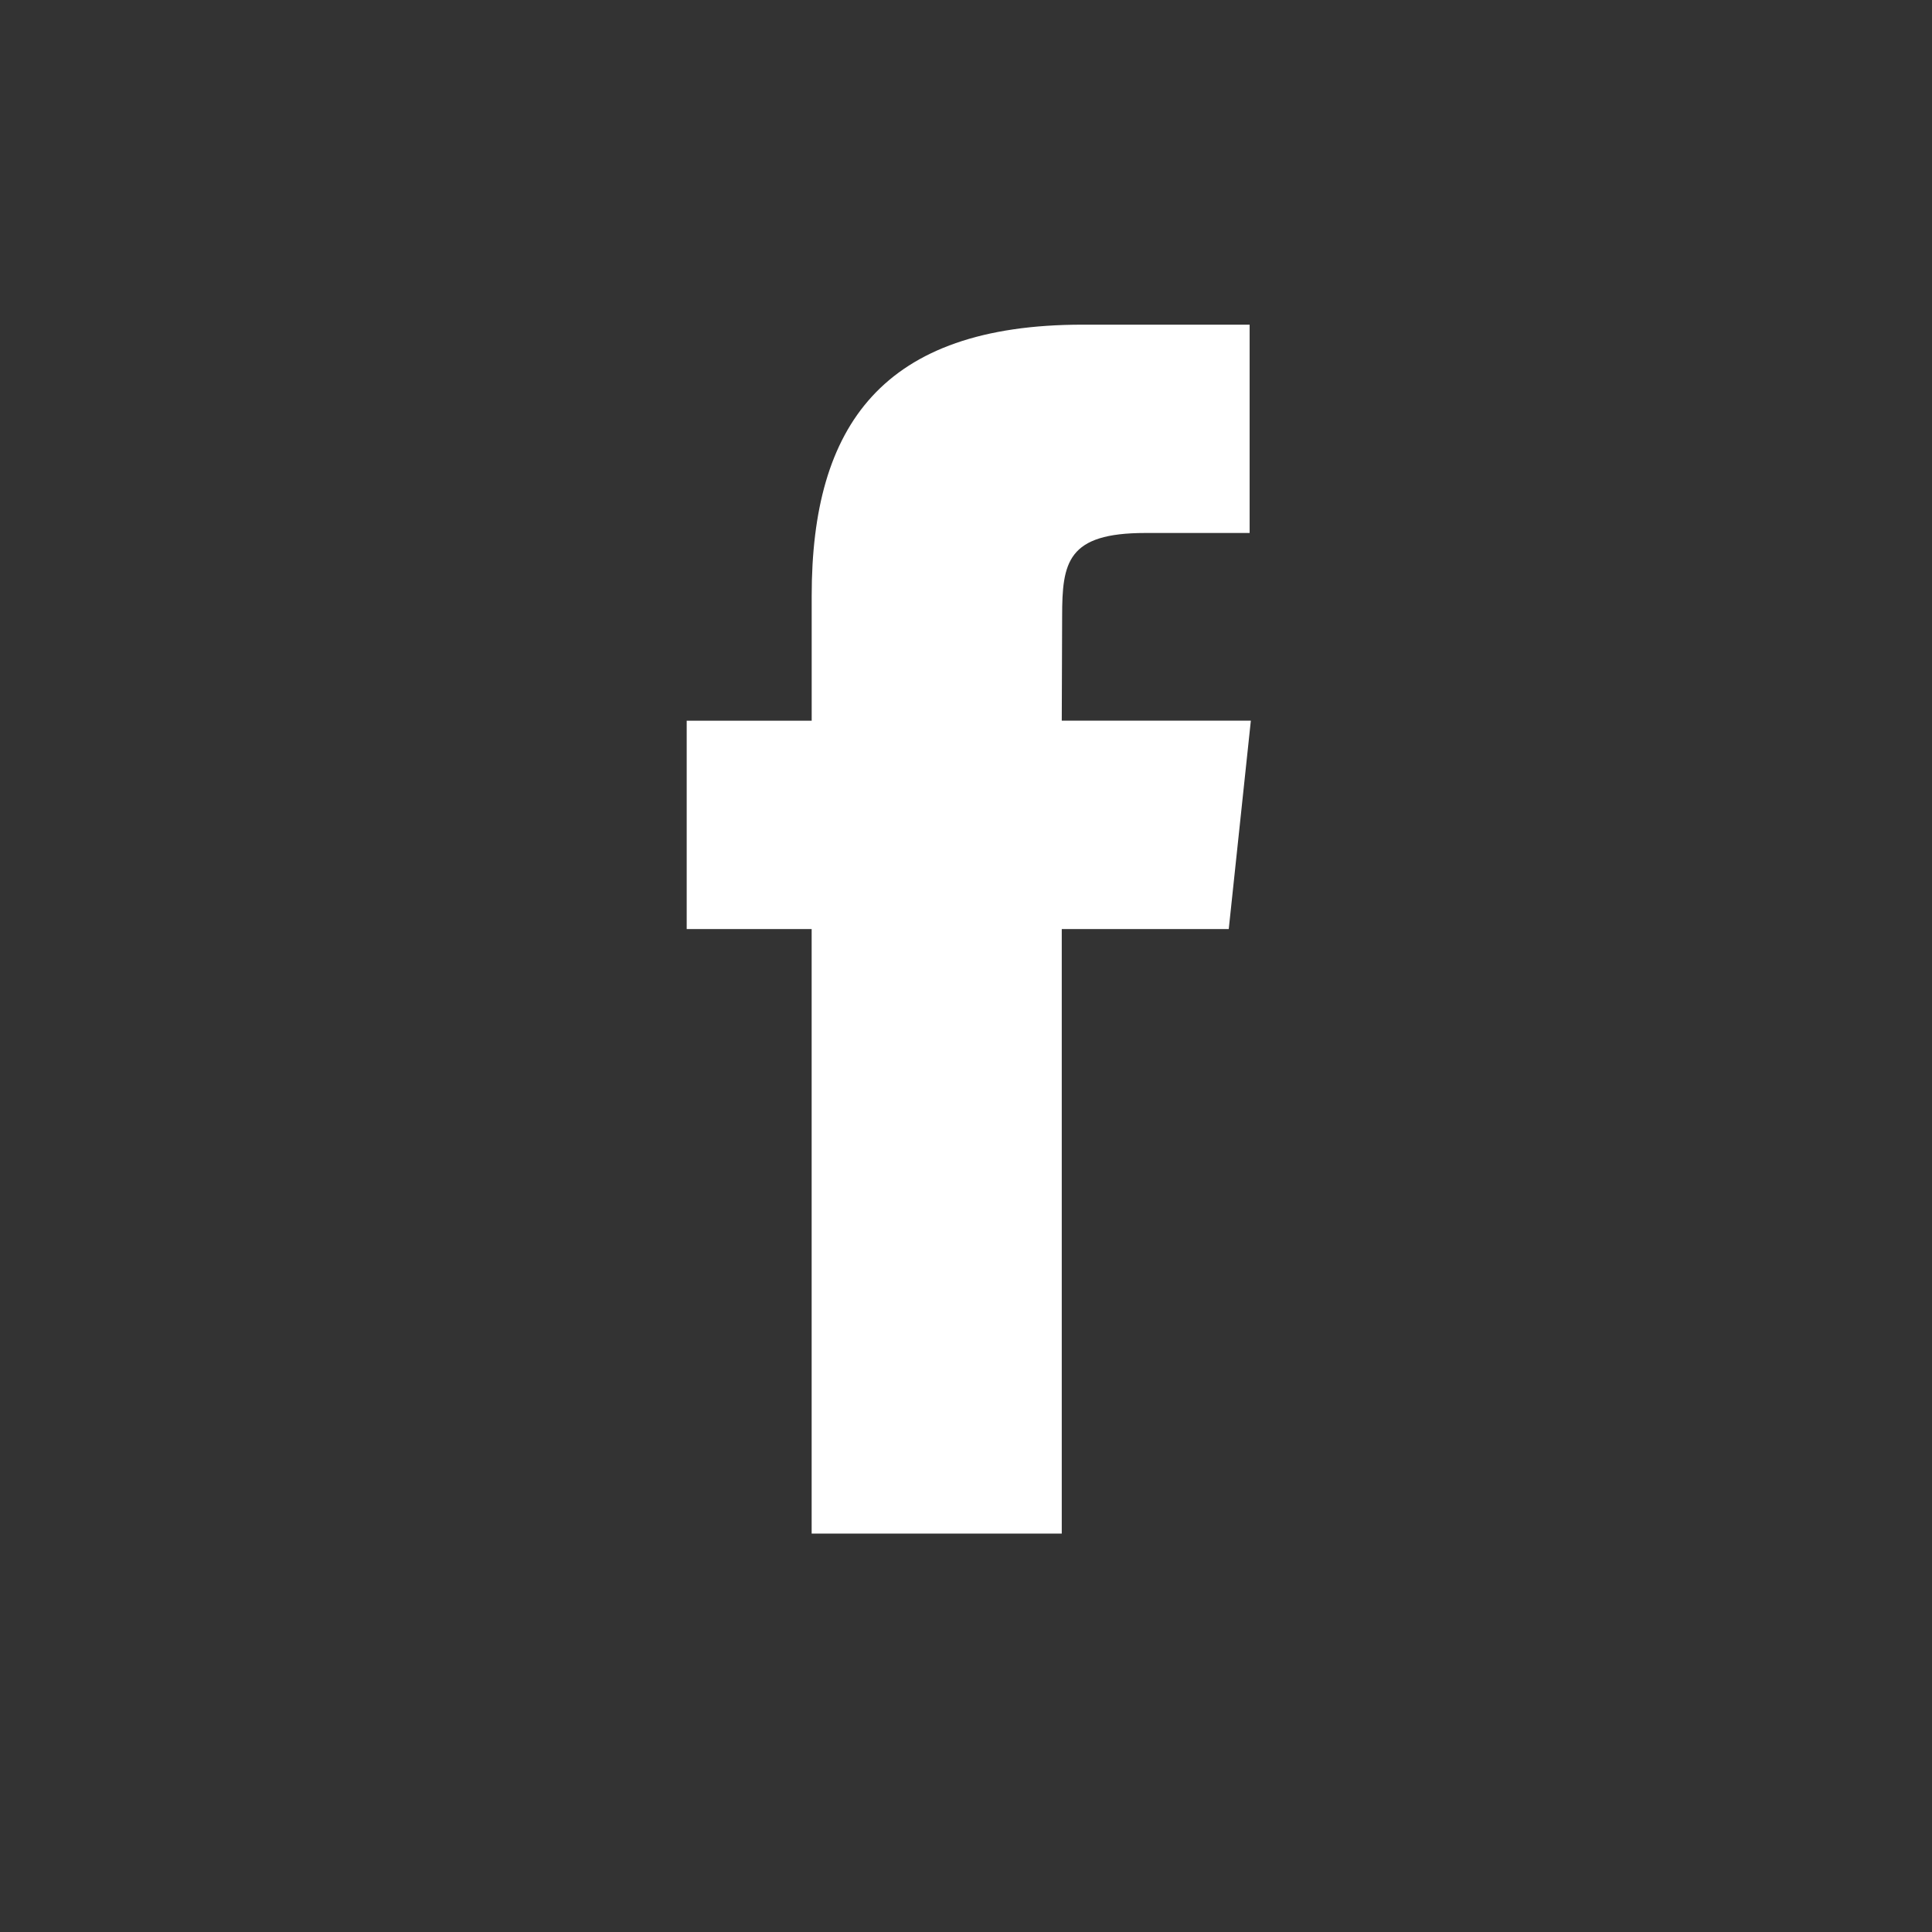 <?xml version="1.0" encoding="utf-8"?>
<!-- Generator: Adobe Illustrator 15.0.0, SVG Export Plug-In . SVG Version: 6.00 Build 0)  -->
<!DOCTYPE svg PUBLIC "-//W3C//DTD SVG 1.1//EN" "http://www.w3.org/Graphics/SVG/1.1/DTD/svg11.dtd">
<svg version="1.1" id="Layer_1" xmlns="http://www.w3.org/2000/svg" xmlns:xlink="http://www.w3.org/1999/xlink" x="0px" y="0px"
	 width="46px" height="46px" viewBox="0 0 46 46" enable-background="new 0 0 46 46" xml:space="preserve">
<rect x="0" y="0" width="46" height="46" fill="#333333" stroke="none"/>
<path fill="#FFFFFF" d="M25.279,36.514h-5.954V22.121H16.35V17.16h2.976v-2.977c0-4.046,1.68-6.453,6.451-6.453h3.976v4.96H27.27
	c-1.857,0-1.981,0.693-1.981,1.987l-0.009,2.482h4.502l-0.526,4.961h-3.976V36.514L25.279,36.514z"/>
</svg>
